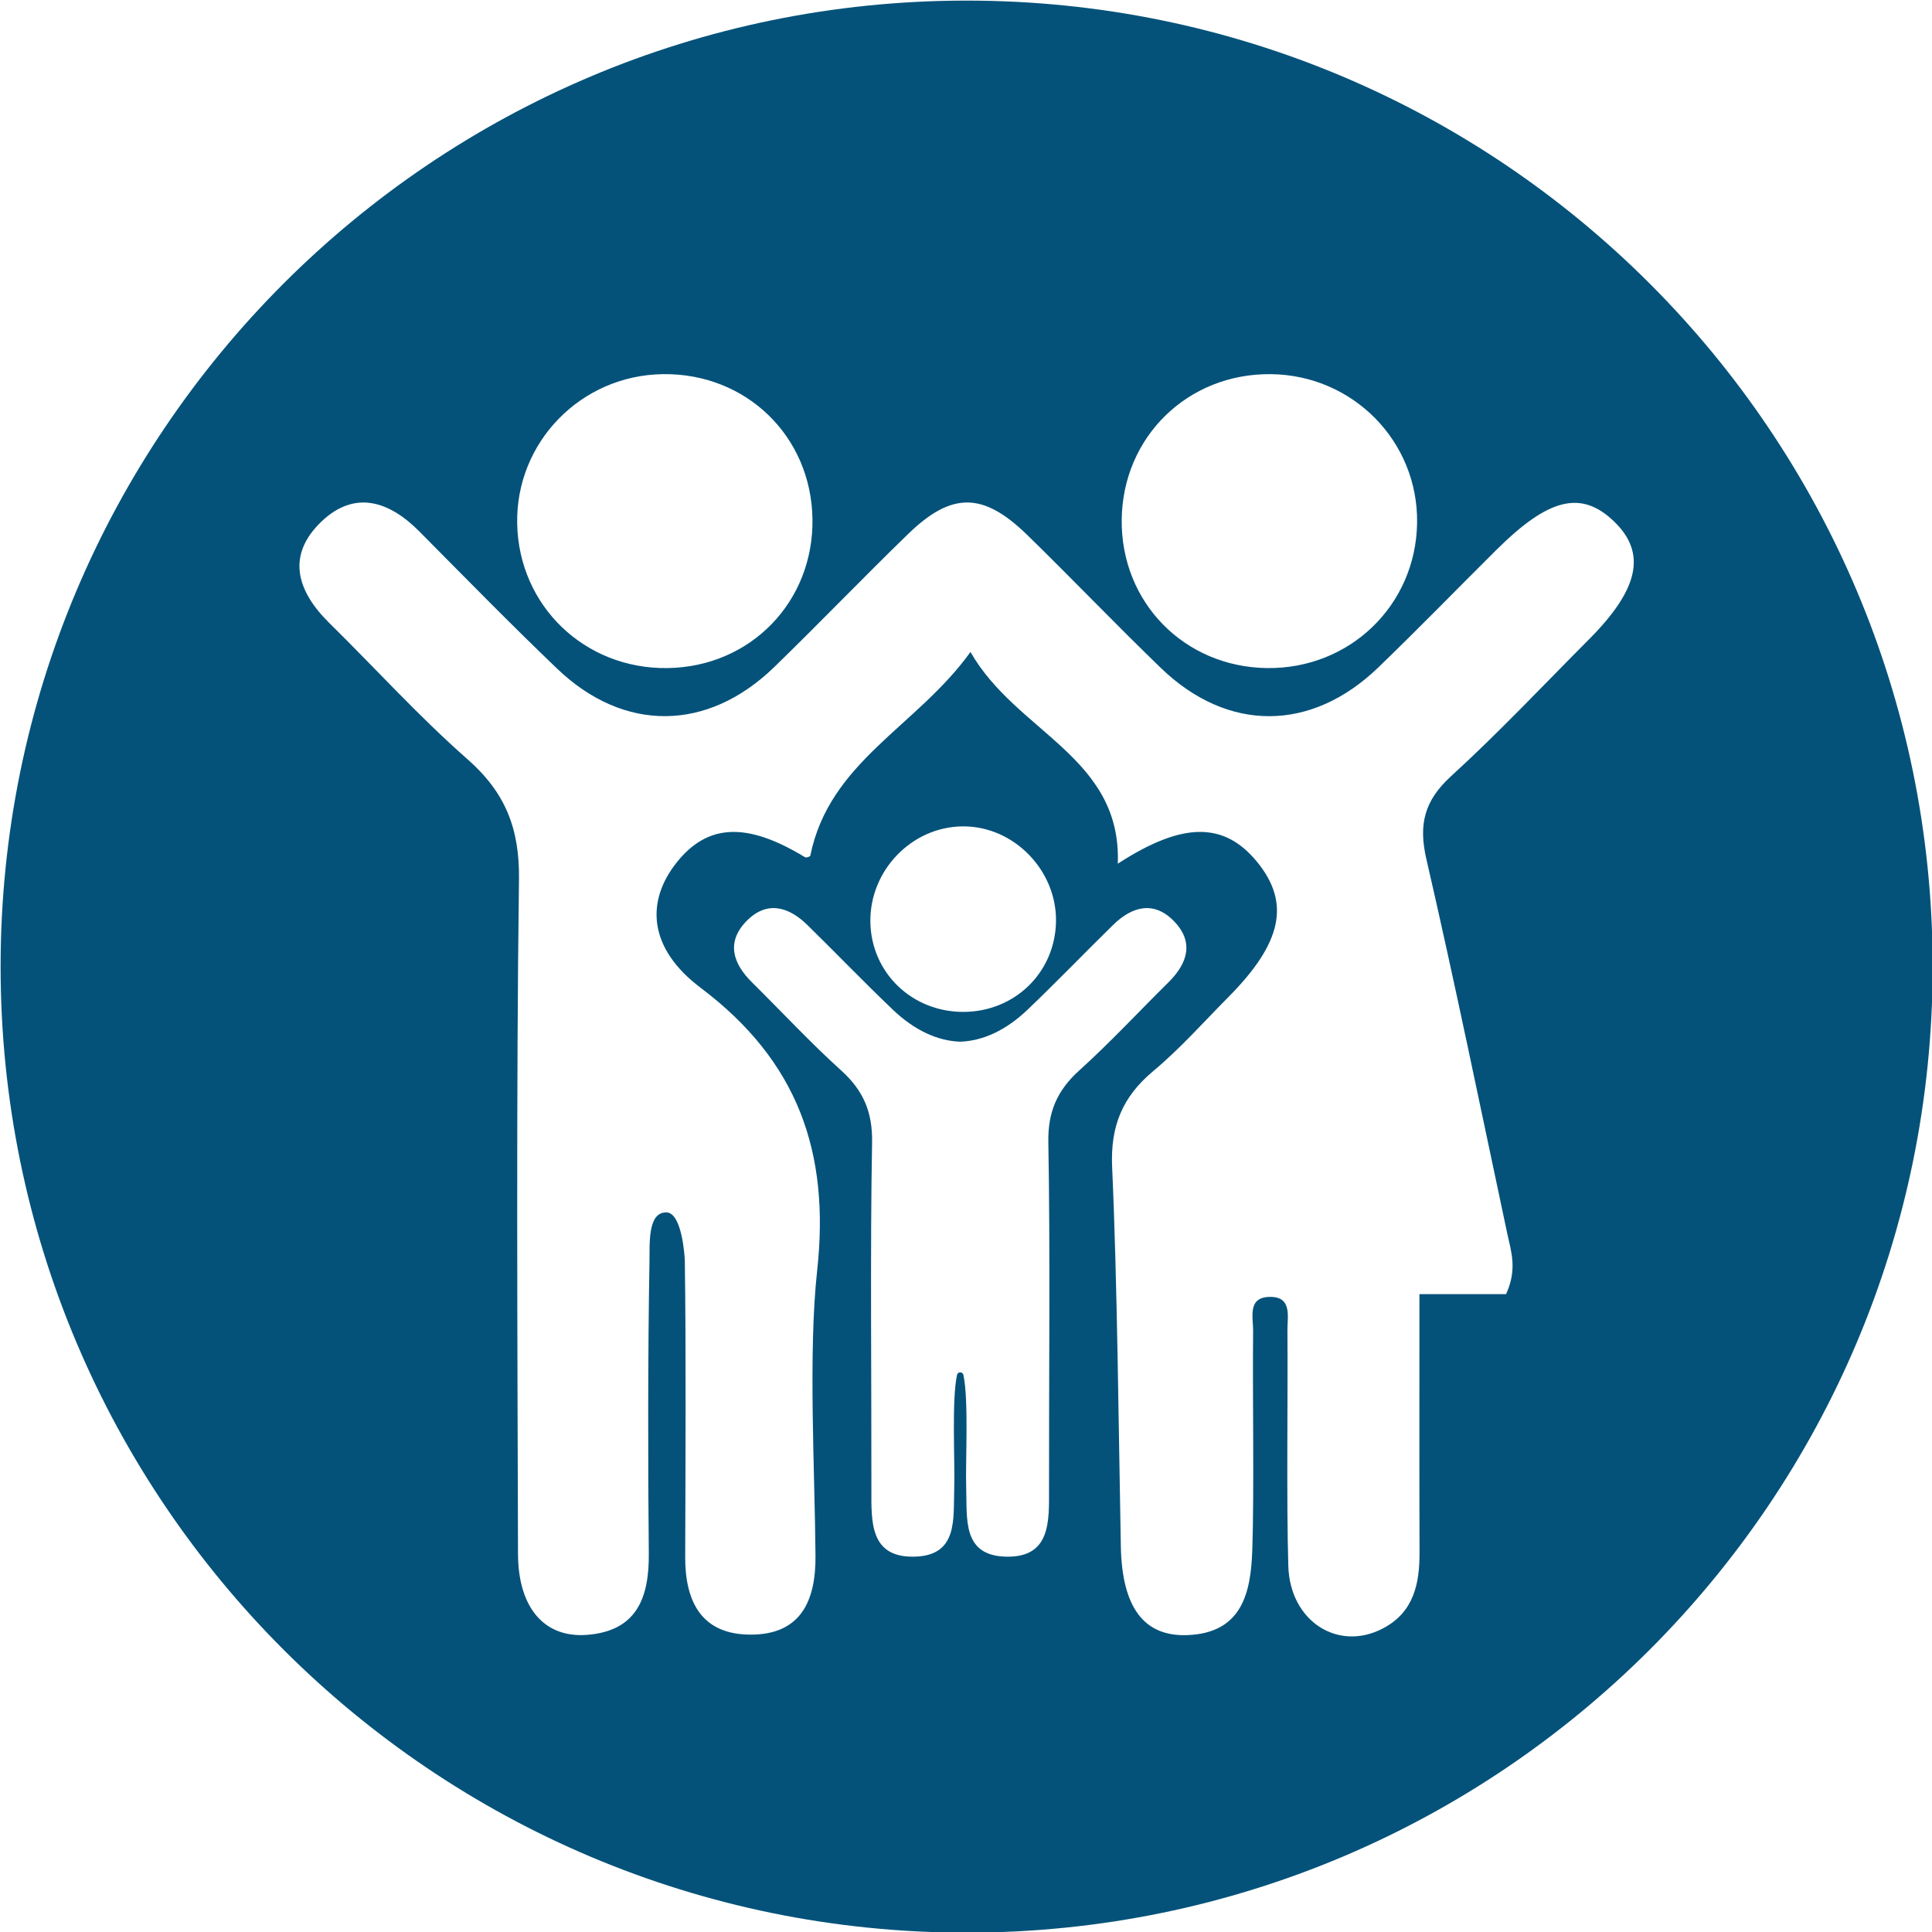<?xml version="1.0" encoding="UTF-8" standalone="no"?><svg xmlns="http://www.w3.org/2000/svg" xmlns:xlink="http://www.w3.org/1999/xlink" fill="#000000" height="154.7" preserveAspectRatio="xMidYMid meet" version="1" viewBox="22.6 22.6 154.7 154.7" width="154.7" zoomAndPan="magnify"><g id="change1_1"><path d="M 149.852 73.777 C 146.191 77.453 142.633 81.242 138.805 84.738 C 136.668 86.688 136.164 88.582 136.812 91.383 C 139.109 101.34 141.156 111.352 143.285 121.348 C 143.59 122.777 144.117 124.219 143.195 126.223 C 141.051 126.223 139 126.223 136.258 126.223 C 136.258 132.328 136.242 141.047 136.266 146.918 C 136.273 149.422 135.801 151.68 133.371 152.973 C 129.77 154.895 125.883 152.434 125.758 147.98 C 125.602 142.648 125.73 134.457 125.688 129.117 C 125.68 128.023 126.086 126.418 124.273 126.445 C 122.457 126.469 122.953 128.109 122.941 129.168 C 122.883 134.059 123.035 141.805 122.875 146.695 C 122.762 150.078 122.09 153.371 117.66 153.527 C 114.145 153.656 112.441 151.234 112.348 146.422 C 112.172 137.254 112.066 125.23 111.652 116.07 C 111.504 112.789 112.461 110.438 114.938 108.367 C 117.094 106.57 118.973 104.441 120.957 102.441 C 125.262 98.105 125.938 94.906 123.273 91.633 C 120.629 88.387 117.301 88.387 112.105 91.758 C 112.422 83.188 103.988 81.266 100.309 74.805 C 95.992 80.809 89.004 83.566 87.48 91.133 C 87.543 91.117 87.203 91.328 87.043 91.23 C 82.422 88.422 79.281 88.535 76.793 91.648 C 74.301 94.766 74.492 98.527 78.707 101.699 C 86.48 107.551 89.07 114.855 88.031 124.344 C 87.305 130.938 87.852 140.523 87.898 147.195 C 87.926 150.793 86.715 153.484 82.727 153.488 C 78.77 153.496 77.449 150.848 77.465 147.242 C 77.488 140.273 77.539 130.453 77.434 123.488 C 77.434 123.488 77.262 119.715 75.969 119.68 C 74.43 119.641 74.633 122.262 74.605 123.664 C 74.477 130.484 74.48 140.156 74.551 146.977 C 74.586 150.52 73.605 153.203 69.594 153.508 C 66.188 153.766 64.09 151.34 64.078 147.02 C 64.031 129.965 63.93 110.062 64.156 93.016 C 64.211 88.934 63.059 86.051 60.027 83.387 C 56.137 79.969 52.645 76.102 48.945 72.461 C 46.348 69.898 45.516 67.043 48.359 64.344 C 51.016 61.824 53.766 62.723 56.176 65.152 C 59.828 68.836 63.461 72.551 67.207 76.137 C 72.559 81.266 79.246 81.199 84.59 76.02 C 88.207 72.508 91.699 68.867 95.316 65.359 C 98.812 61.969 101.324 61.996 104.852 65.434 C 108.461 68.953 111.941 72.602 115.57 76.102 C 120.914 81.25 127.586 81.223 132.953 76.055 C 136.156 72.969 139.254 69.773 142.41 66.641 C 146.609 62.465 149.215 61.836 151.832 64.344 C 154.453 66.863 153.859 69.746 149.852 73.777 Z M 99.711 88.77 C 103.789 88.75 107.246 92.312 107.156 96.434 C 107.062 100.496 103.836 103.621 99.73 103.625 C 95.617 103.625 92.371 100.492 92.293 96.453 C 92.215 92.305 95.613 88.785 99.711 88.77 Z M 106.543 114.105 C 106.699 122.402 106.586 133.551 106.598 141.852 C 106.602 144.406 106.738 147.309 103.195 147.246 C 99.613 147.188 100.051 144.199 99.965 141.707 C 99.898 139.66 100.18 134.734 99.742 132.695 C 99.684 132.418 99.289 132.418 99.23 132.695 C 98.793 134.734 99.074 139.66 99.008 141.707 C 98.922 144.199 99.359 147.188 95.777 147.246 C 92.234 147.309 92.371 144.406 92.375 141.852 C 92.387 133.551 92.273 122.402 92.43 114.105 C 92.477 111.637 91.727 109.914 89.945 108.305 C 87.465 106.066 85.188 103.605 82.809 101.254 C 81.281 99.742 80.742 98.047 82.352 96.375 C 83.969 94.703 85.715 95.164 87.246 96.664 C 89.547 98.918 91.777 101.242 94.109 103.465 C 95.832 105.102 97.66 105.945 99.484 106.012 C 101.312 105.945 103.141 105.102 104.863 103.465 C 107.195 101.242 109.426 98.918 111.727 96.664 C 113.258 95.164 115.004 94.703 116.617 96.375 C 118.23 98.047 117.691 99.742 116.164 101.254 C 113.785 103.605 111.508 106.066 109.027 108.305 C 107.246 109.914 106.492 111.637 106.543 114.105 Z M 75.68 52.559 C 82.34 52.469 87.555 57.52 87.656 64.152 C 87.758 70.789 82.691 76.004 76.051 76.094 C 69.414 76.188 64.133 71.105 64.012 64.52 C 63.891 58.004 69.121 52.645 75.68 52.559 Z M 124.352 52.559 C 130.93 52.625 136.164 57.941 136.07 64.469 C 135.977 71.047 130.699 76.164 124.078 76.094 C 117.434 76.023 112.34 70.828 112.418 64.199 C 112.496 57.578 117.711 52.492 124.352 52.559 Z M 100 22.648 C 57.281 22.648 22.648 57.281 22.648 100 C 22.648 142.719 57.281 177.352 100 177.352 C 142.719 177.352 177.352 142.719 177.352 100 C 177.352 57.281 142.719 22.648 100 22.648" fill="#04527a"/></g></svg>